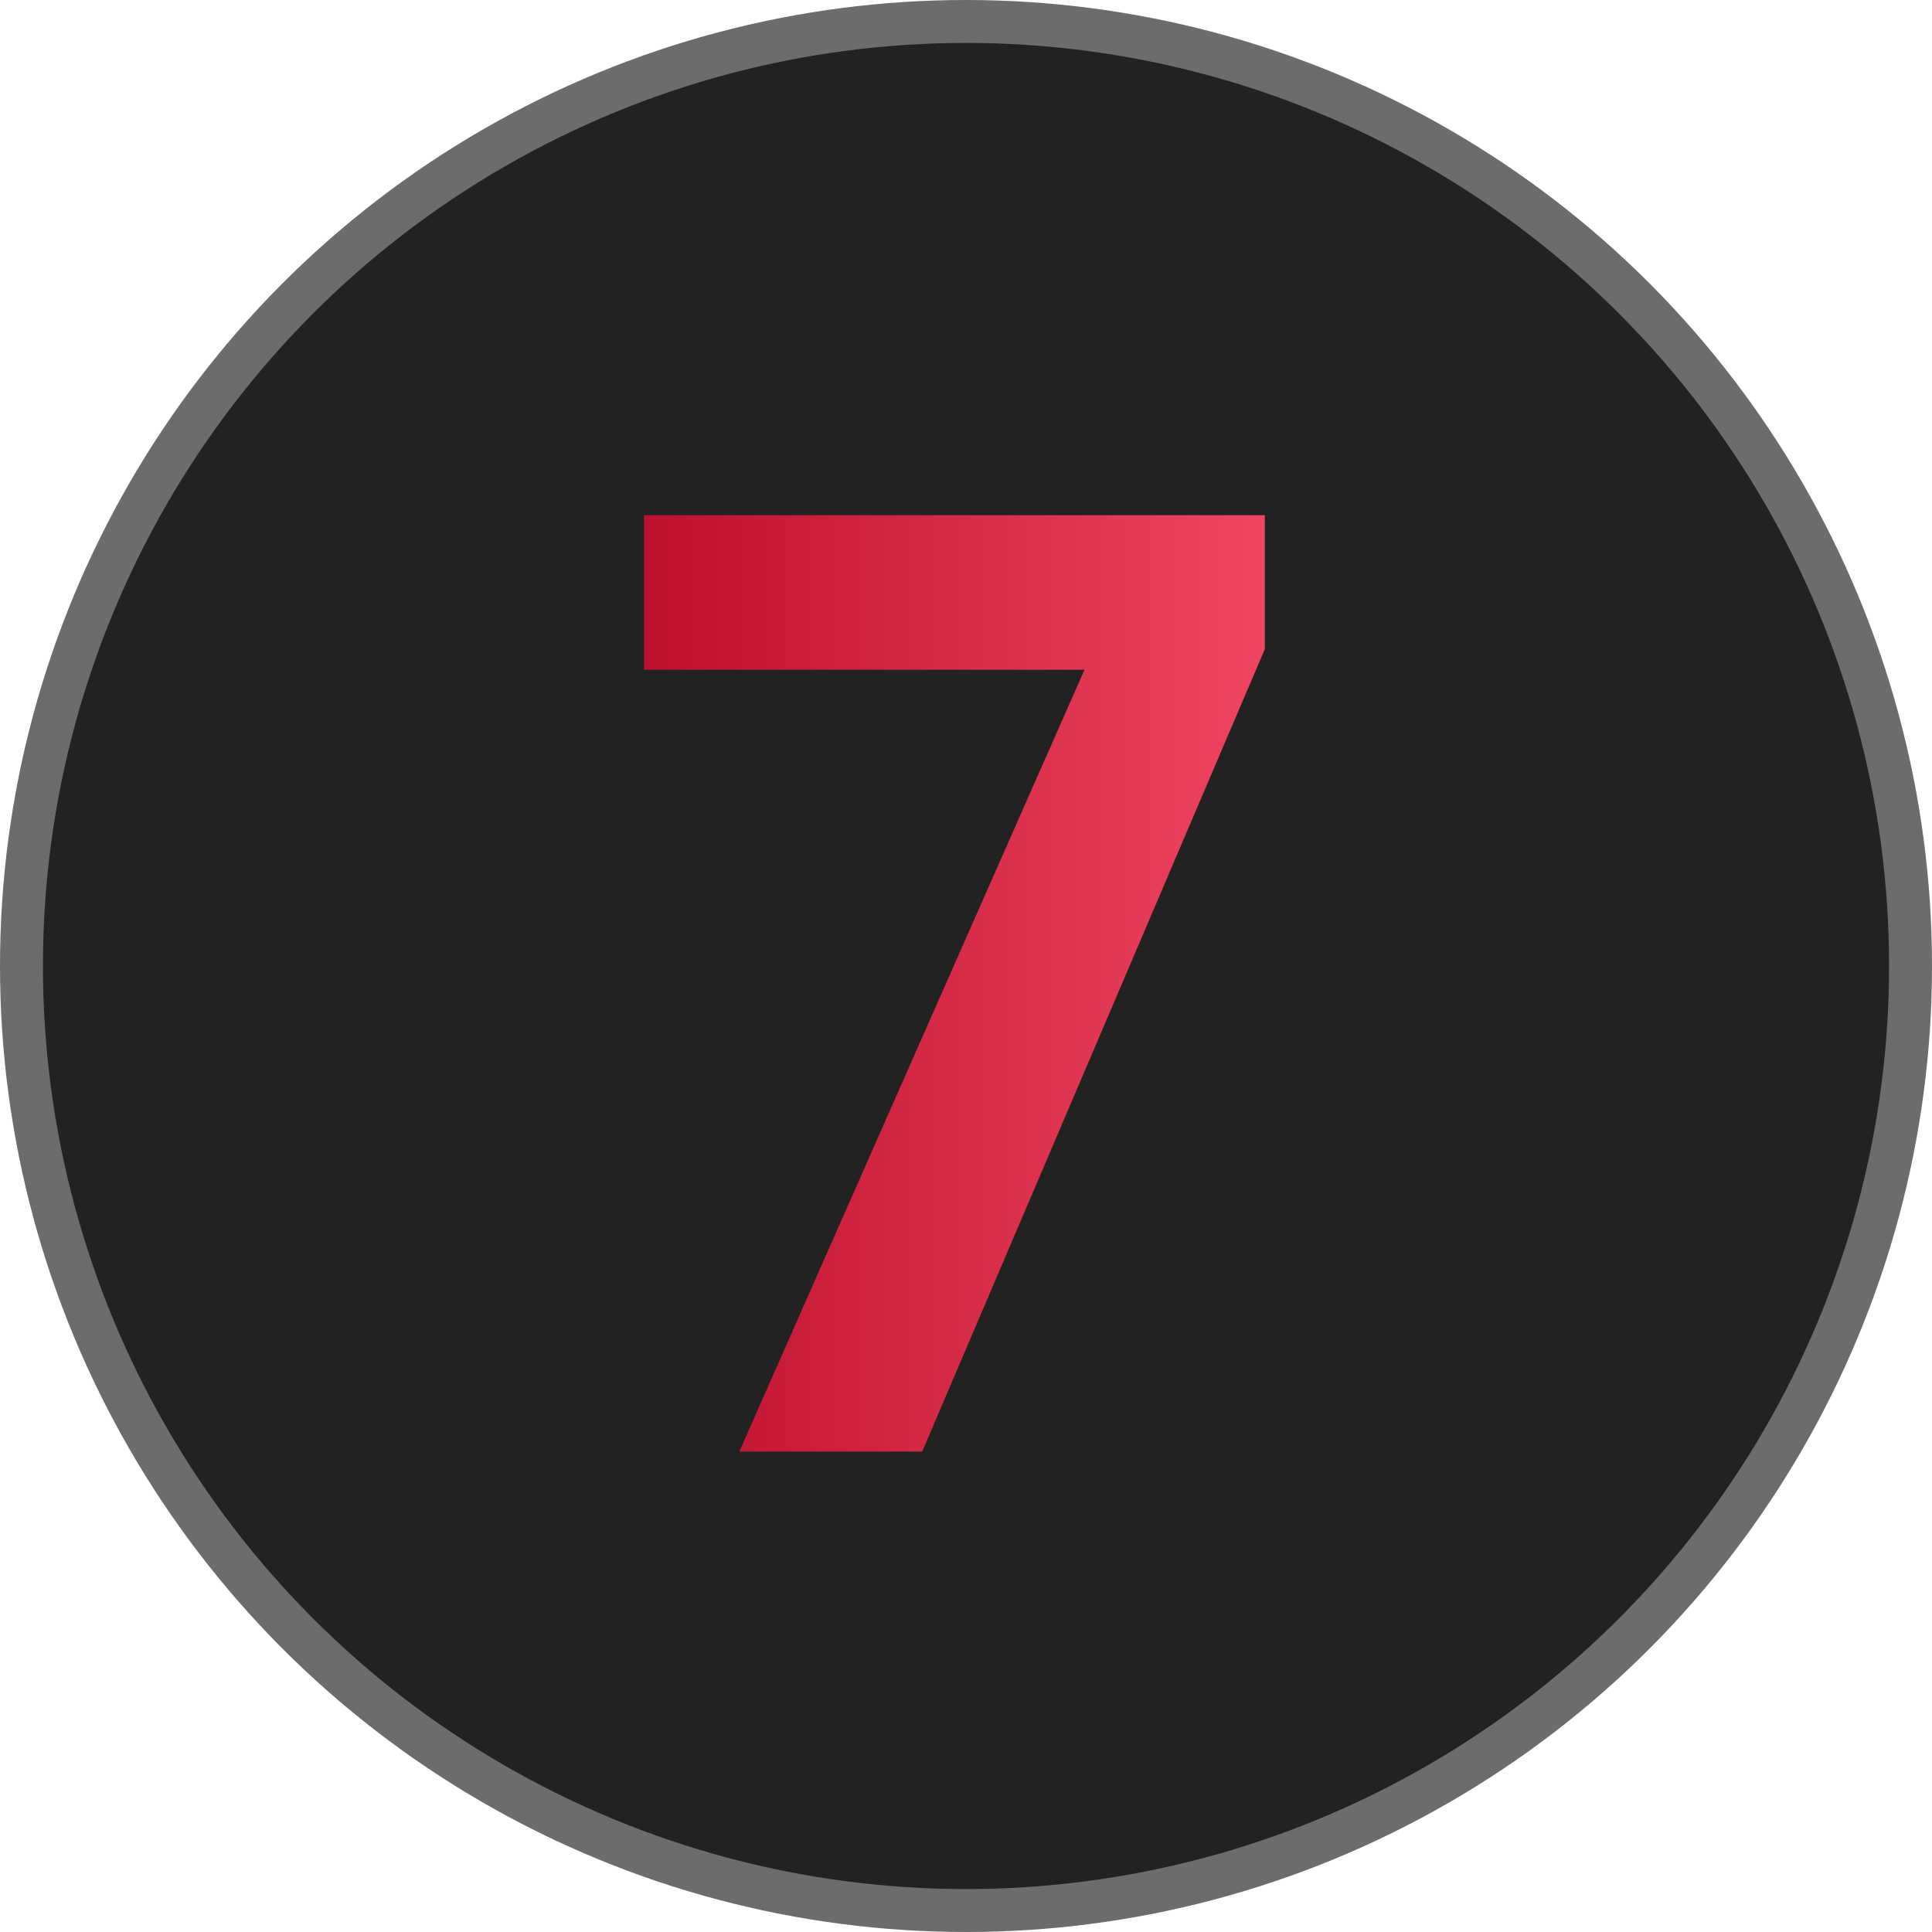 <svg xmlns="http://www.w3.org/2000/svg" width="45" height="45" viewBox="0 0 45 45" fill="none"><circle cx="22.5" cy="22.5" r="22" fill="#222222" stroke="#6C6C6C"></circle><path d="M29.46 15.12L21.48 33.81H17.22L25.26 15.6H15V12H29.46V15.12Z" fill="url(#paint0_linear_926_141)"></path><defs><linearGradient id="paint0_linear_926_141" x1="15" y1="22.905" x2="29.46" y2="22.905" gradientUnits="userSpaceOnUse"><stop stop-color="#BD102E"></stop><stop offset="1" stop-color="#EF4562"></stop></linearGradient></defs></svg>